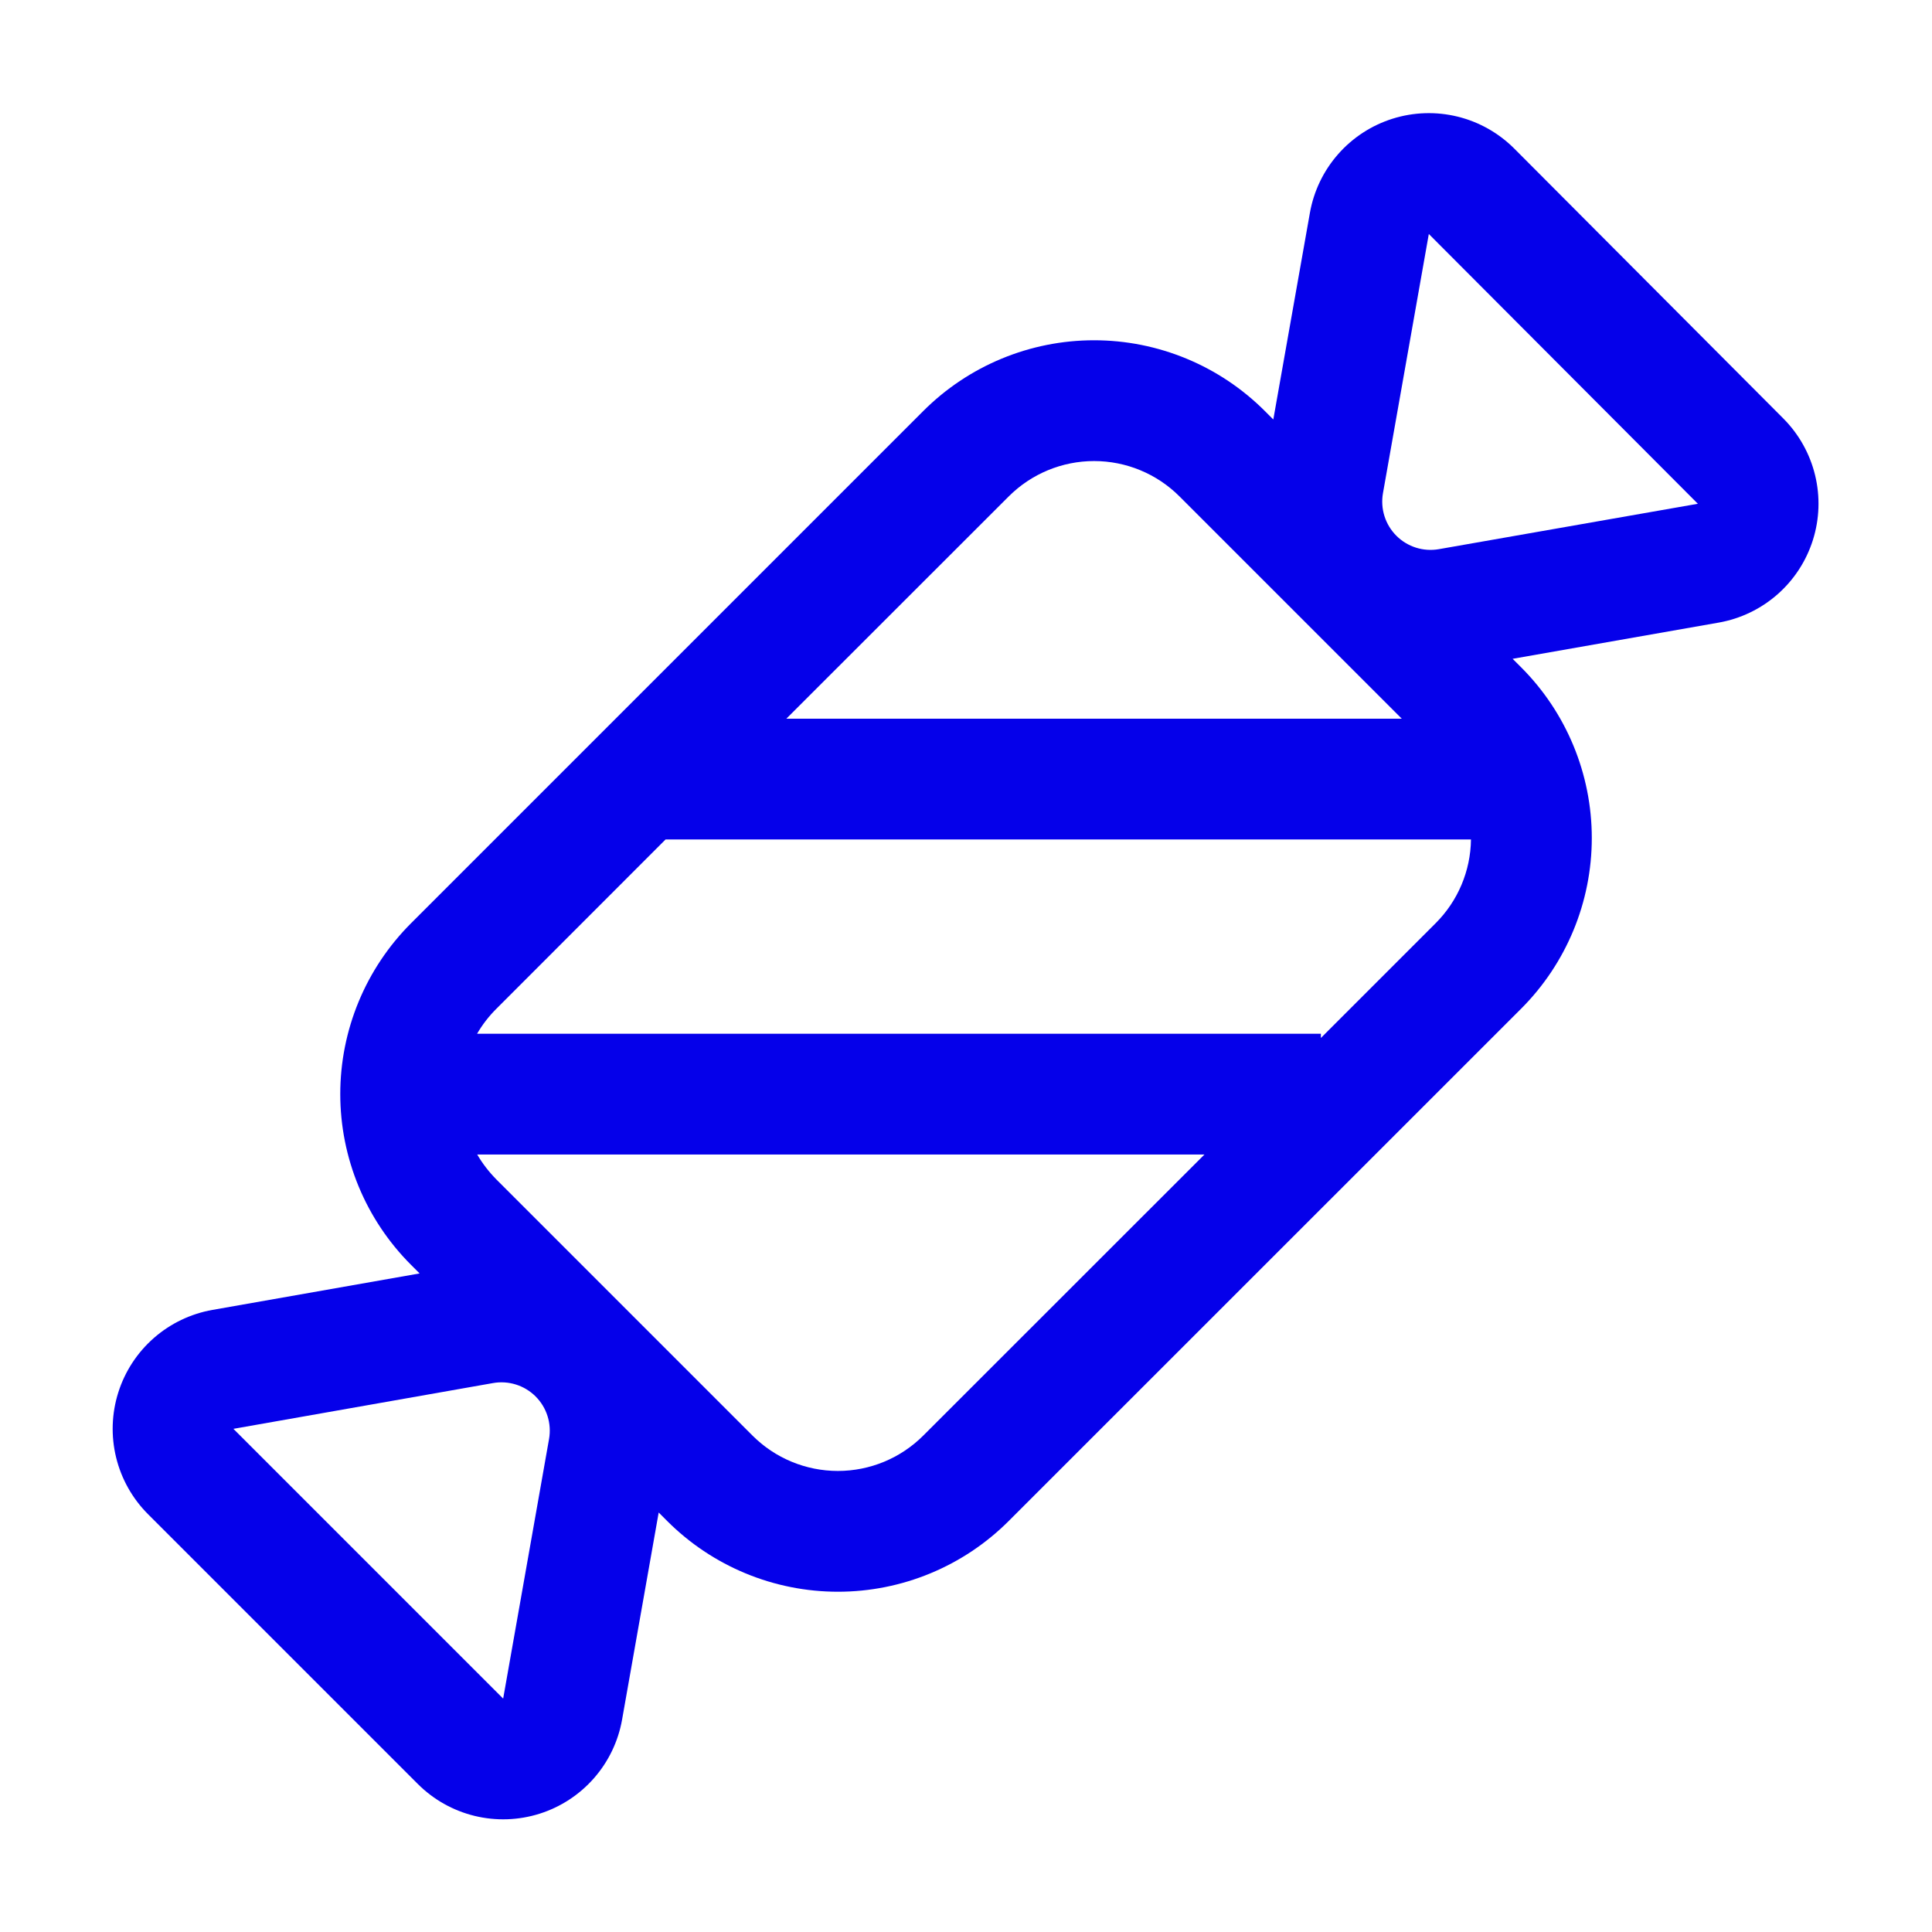 <?xml version="1.0" encoding="UTF-8"?> <svg xmlns="http://www.w3.org/2000/svg" width="1024" height="1024" viewBox="0 0 1024 1024" fill="none"> <path d="M801.728 349.184L806.208 353.664C830.204 377.668 843.685 410.219 843.685 444.16C843.685 478.101 830.204 510.653 806.208 534.656L534.656 806.144C522.769 818.036 508.656 827.469 493.123 833.904C477.59 840.34 460.942 843.653 444.128 843.653C427.314 843.653 410.666 840.34 395.133 833.904C379.599 827.469 365.487 818.036 353.6 806.144L349.12 801.664L329.728 911.36C327.701 922.894 322.547 933.651 314.829 942.459C307.111 951.267 297.124 957.789 285.956 961.313C274.788 964.838 262.867 965.231 251.491 962.449C240.116 959.667 229.721 953.817 221.44 945.536L78.464 802.56C70.183 794.279 64.333 783.885 61.551 772.509C58.769 761.133 59.162 749.212 62.687 738.044C66.212 726.876 72.733 716.889 81.541 709.171C90.349 701.453 101.106 696.299 112.64 694.272L222.4 674.944L217.856 670.4C205.965 658.514 196.532 644.401 190.096 628.868C183.66 613.334 180.347 596.686 180.347 579.872C180.347 563.059 183.66 546.41 190.096 530.877C196.532 515.344 205.965 501.231 217.856 489.344L489.344 217.856C501.231 205.965 515.343 196.532 530.877 190.096C546.41 183.66 563.058 180.347 579.872 180.347C596.686 180.347 613.334 183.66 628.867 190.096C644.401 196.532 658.513 205.965 670.4 217.856L674.88 222.336L694.272 112.832C696.31 101.296 701.476 90.54 709.206 81.737C716.936 72.934 726.934 66.421 738.11 62.909C749.286 59.397 761.212 59.02 772.588 61.82C783.964 64.619 794.354 70.487 802.624 78.784L945.216 221.824C953.462 230.113 959.279 240.503 962.037 251.866C964.795 263.228 964.387 275.129 960.858 286.276C957.329 297.423 950.814 307.39 942.021 315.095C933.227 322.801 922.49 327.95 910.976 329.984L801.728 349.184ZM252.928 547.904H700.096V550.144L760.896 489.344C772.715 477.561 779.446 461.616 779.648 444.928H352.768L263.104 534.656C259.126 538.605 255.683 543.059 252.864 547.904H252.928ZM252.928 611.904C255.68 616.64 259.072 621.056 263.104 625.152L398.848 760.896C410.85 772.894 427.125 779.634 444.096 779.634C461.067 779.634 477.342 772.894 489.344 760.896L638.4 611.904H252.928ZM742.976 380.928L625.152 263.104C613.15 251.106 596.875 244.366 579.904 244.366C562.933 244.366 546.658 251.106 534.656 263.104L416.768 380.928H742.976ZM123.712 757.312L266.688 900.288L291.008 762.688C291.72 758.633 291.444 754.466 290.202 750.541C288.96 746.615 286.79 743.047 283.876 740.139C280.962 737.231 277.389 735.069 273.461 733.836C269.533 732.603 265.365 732.335 261.312 733.056L123.712 757.312ZM757.312 123.968L732.992 261.44C732.283 265.489 732.559 269.649 733.798 273.568C735.036 277.488 737.2 281.051 740.106 283.958C743.013 286.864 746.576 289.028 750.496 290.266C754.415 291.505 758.575 291.781 762.624 291.072L899.904 267.008L757.248 123.968H757.312Z" fill="#0500EA"></path> </svg> 